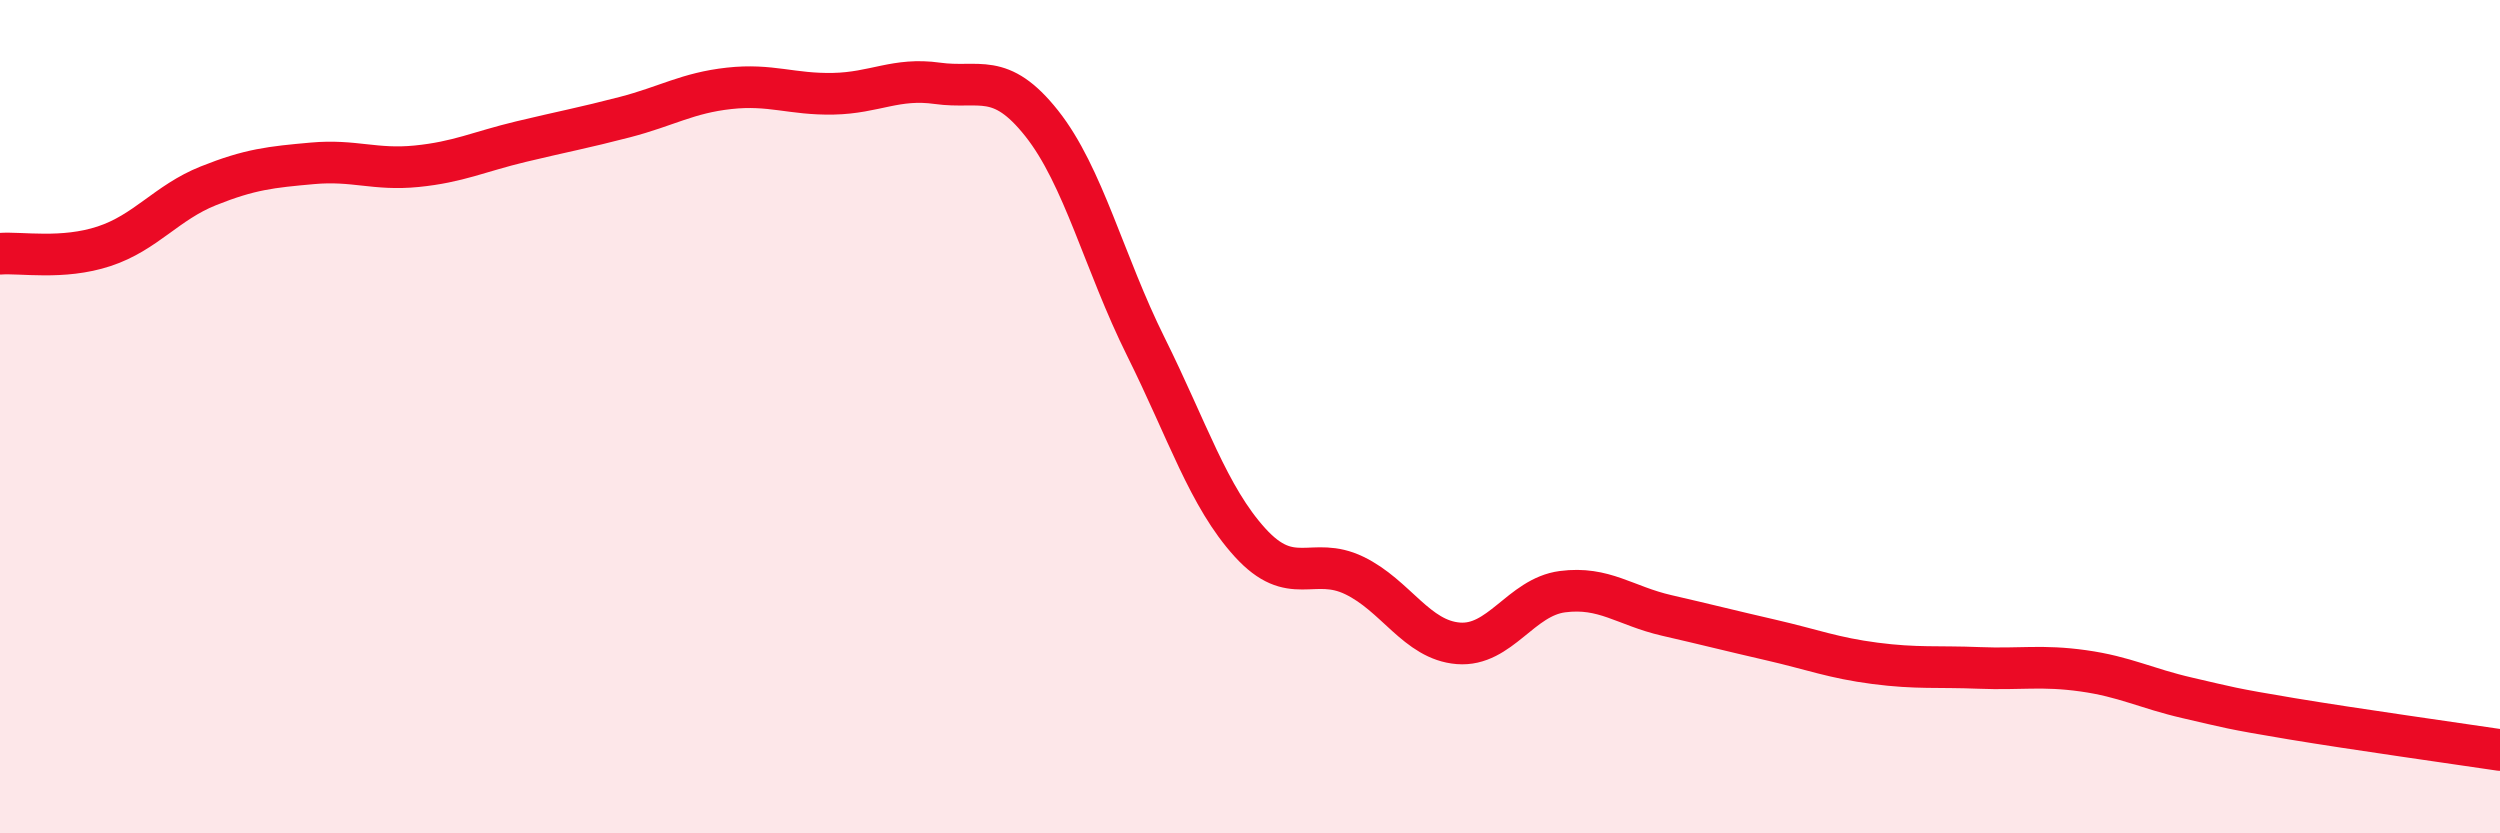 
    <svg width="60" height="20" viewBox="0 0 60 20" xmlns="http://www.w3.org/2000/svg">
      <path
        d="M 0,6.09 C 0.5,6.05 1.5,6.24 2.5,5.91 C 3.5,5.58 4,4.86 5,4.46 C 6,4.06 6.5,4.01 7.5,3.92 C 8.5,3.83 9,4.09 10,3.99 C 11,3.89 11.5,3.64 12.5,3.4 C 13.5,3.16 14,3.07 15,2.81 C 16,2.55 16.5,2.23 17.5,2.12 C 18.5,2.01 19,2.27 20,2.25 C 21,2.23 21.5,1.86 22.5,2 C 23.5,2.14 24,1.7 25,2.96 C 26,4.22 26.5,6.31 27.5,8.32 C 28.5,10.33 29,11.92 30,13.02 C 31,14.12 31.5,13.33 32.5,13.81 C 33.5,14.29 34,15.36 35,15.44 C 36,15.52 36.5,14.33 37.5,14.2 C 38.5,14.07 39,14.54 40,14.77 C 41,15 41.5,15.13 42.5,15.36 C 43.5,15.59 44,15.79 45,15.92 C 46,16.05 46.5,15.99 47.5,16.03 C 48.5,16.07 49,15.96 50,16.1 C 51,16.24 51.5,16.52 52.5,16.75 C 53.5,16.98 53.5,17 55,17.25 C 56.5,17.5 59,17.85 60,18L60 20L0 20Z"
        fill="#EB0A25"
        opacity="0.1"
        stroke-linecap="round"
        stroke-linejoin="round"
      />
      <path
        d="M 0,6.09 C 0.5,6.05 1.5,6.24 2.5,5.91 C 3.5,5.58 4,4.86 5,4.46 C 6,4.06 6.5,4.01 7.5,3.92 C 8.5,3.83 9,4.09 10,3.99 C 11,3.89 11.5,3.64 12.5,3.4 C 13.5,3.16 14,3.07 15,2.81 C 16,2.55 16.5,2.23 17.5,2.12 C 18.5,2.01 19,2.27 20,2.25 C 21,2.23 21.5,1.86 22.5,2 C 23.5,2.14 24,1.7 25,2.96 C 26,4.22 26.5,6.31 27.5,8.32 C 28.5,10.33 29,11.92 30,13.02 C 31,14.12 31.5,13.33 32.5,13.81 C 33.5,14.29 34,15.36 35,15.44 C 36,15.52 36.5,14.33 37.5,14.2 C 38.5,14.07 39,14.54 40,14.77 C 41,15 41.5,15.13 42.5,15.36 C 43.5,15.59 44,15.79 45,15.92 C 46,16.05 46.5,15.99 47.5,16.03 C 48.5,16.07 49,15.96 50,16.1 C 51,16.24 51.5,16.52 52.5,16.75 C 53.5,16.98 53.5,17 55,17.25 C 56.5,17.5 59,17.85 60,18"
        stroke="#EB0A25"
        stroke-width="1"
        fill="none"
        stroke-linecap="round"
        stroke-linejoin="round"
      />
    </svg>
  
